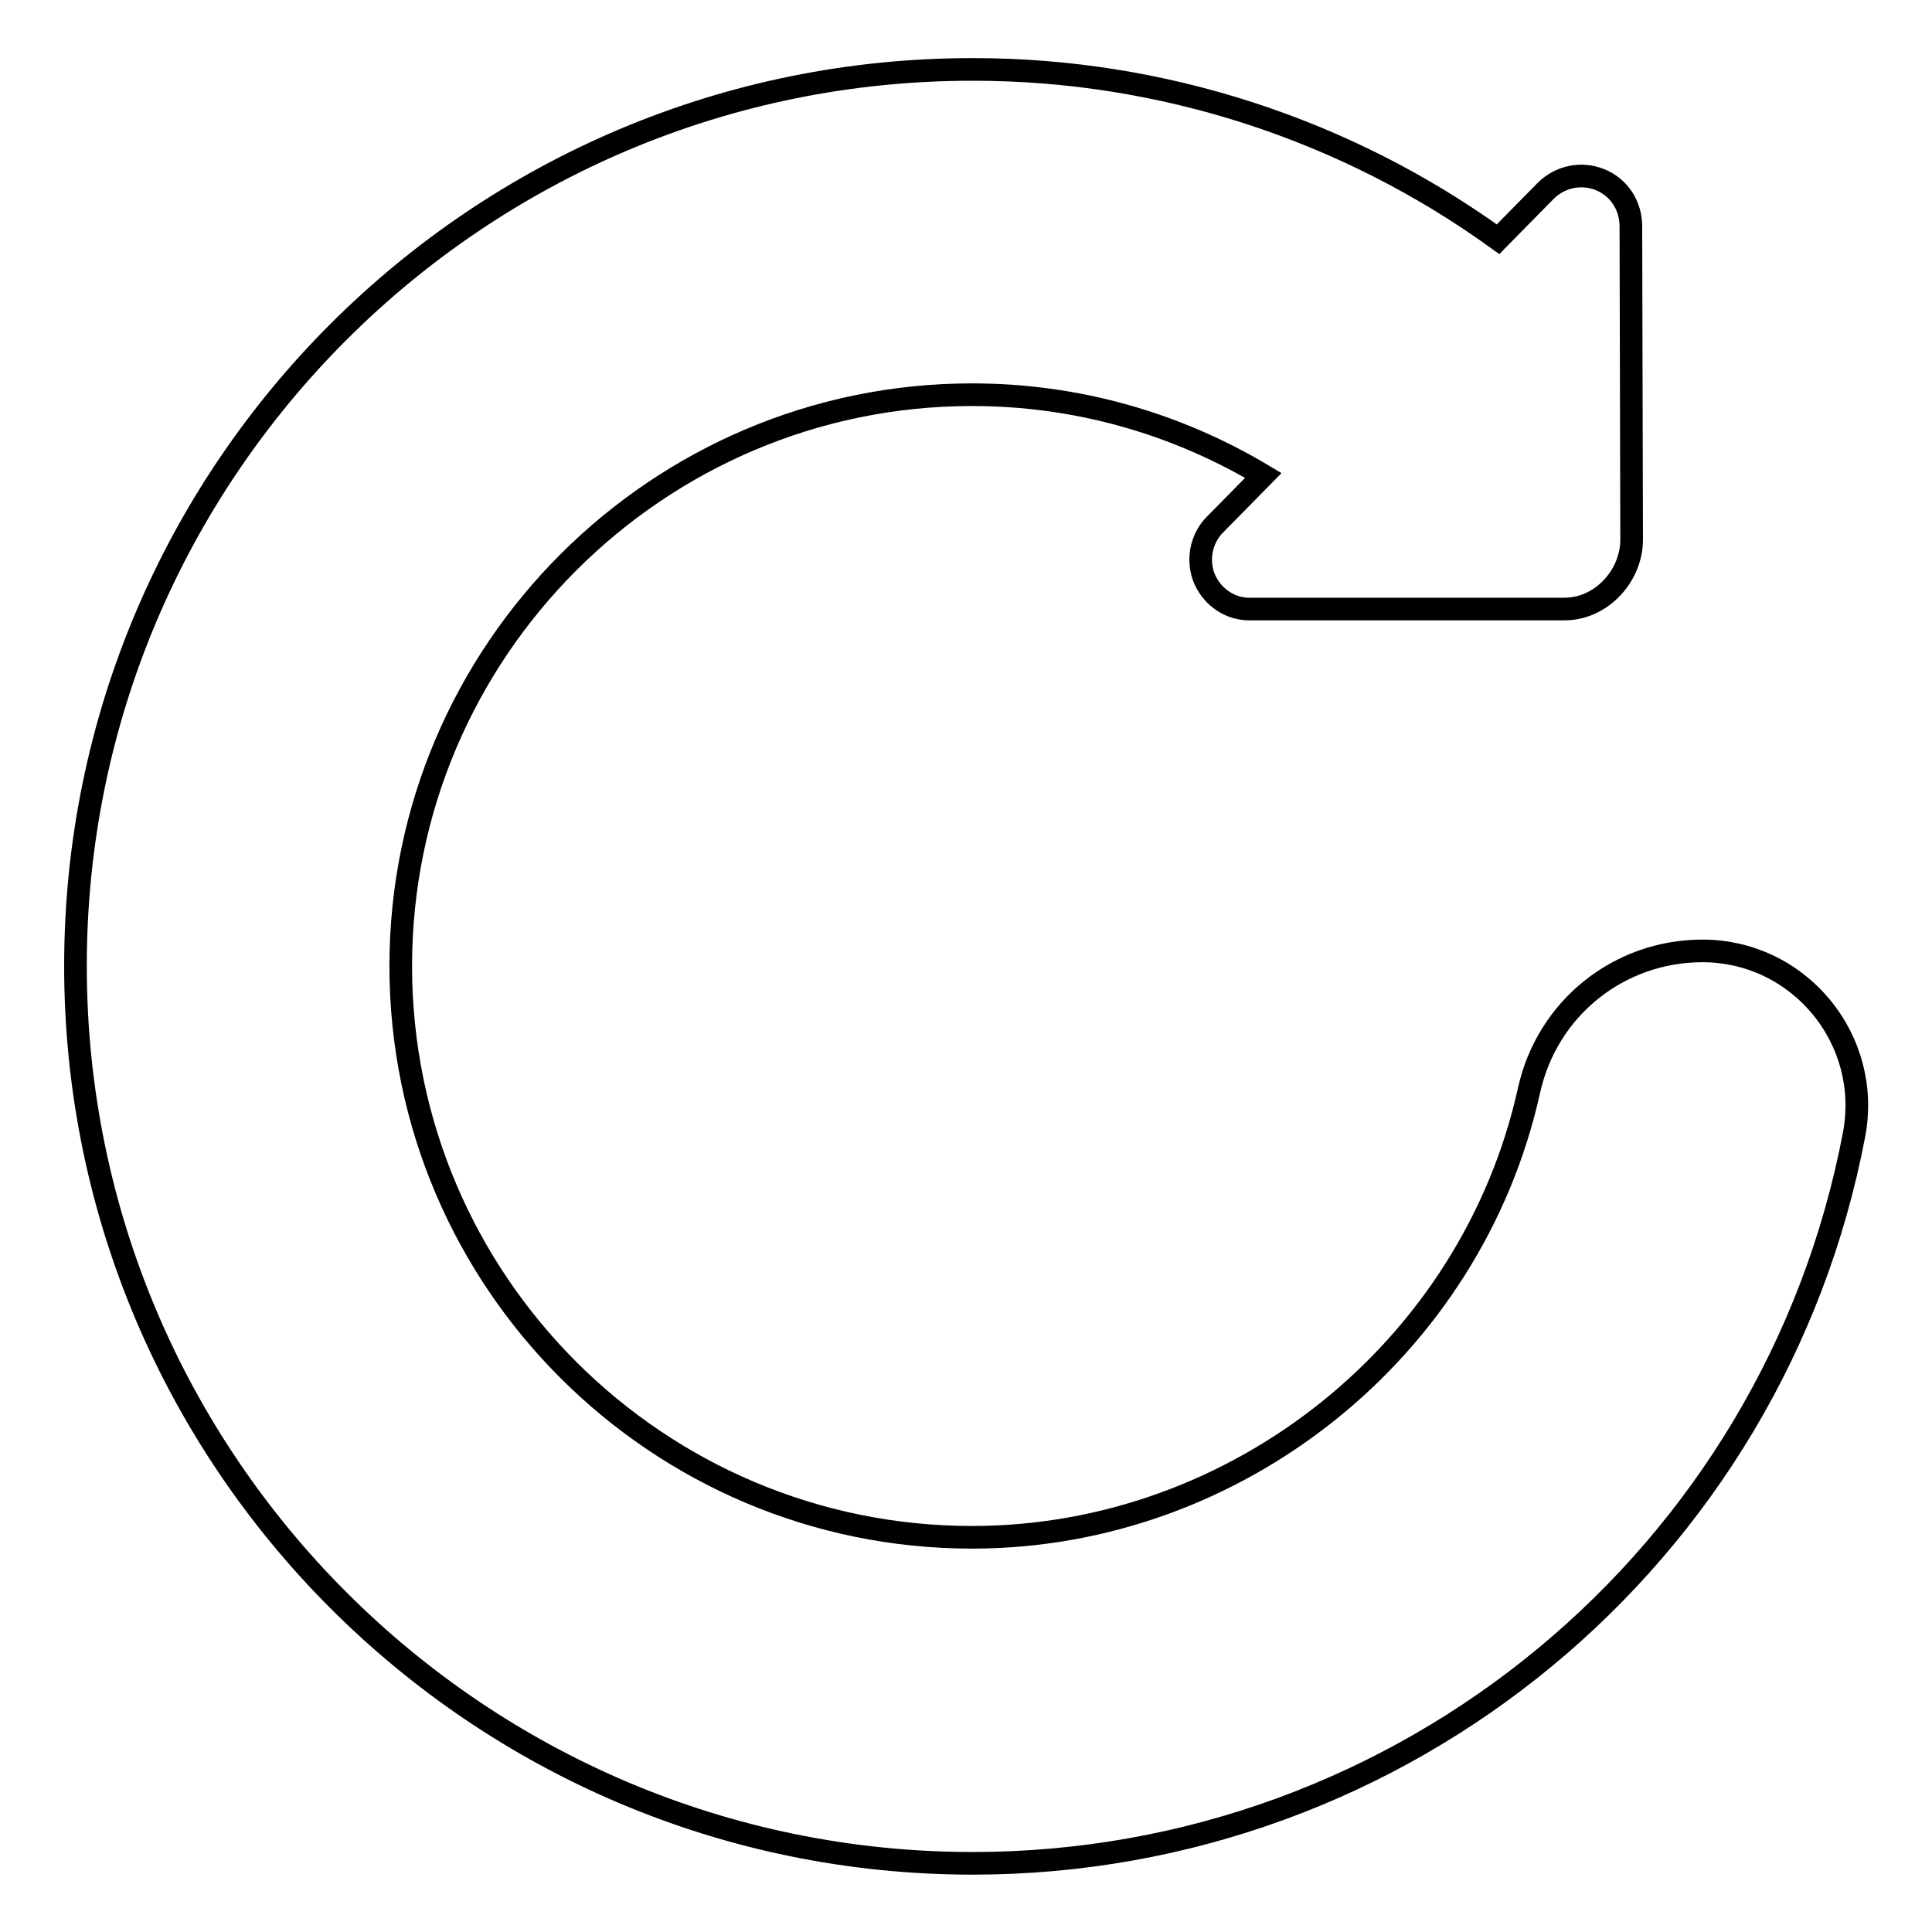 <?xml version="1.0" encoding="utf-8"?>
<!-- Svg Vector Icons : http://www.onlinewebfonts.com/icon -->
<!DOCTYPE svg PUBLIC "-//W3C//DTD SVG 1.1//EN" "http://www.w3.org/Graphics/SVG/1.1/DTD/svg11.dtd">
<svg version="1.1" xmlns="http://www.w3.org/2000/svg" xmlns:xlink="http://www.w3.org/1999/xlink" x="0px" y="0px" viewBox="0 0 256 256" enable-background="new 0 0 256 256" xml:space="preserve">
<g><g><g><path stroke-width="3" fill-opacity="0" stroke="#000000"  d="M241.3,133.4c-3.9-4.7-9.6-7.4-15.7-7.4c-11.1,0-20.6,7.6-23,18.5c-7.6,34.3-38.7,59.2-73.8,59.2c-41.7,0-75.7-33.9-75.7-75.7c0-41.7,34-75.7,75.7-75.7c13.7,0,26.9,3.7,38.6,10.7l-6.4,6.5c-1.9,1.9-2.4,4.8-1.4,7.2c1.1,2.5,3.5,4.1,6.2,4l41.5,0c4.9,0,8.9-4.4,8.9-9.2L216.1,30c0-2.8-1.6-5.2-4.1-6.2c-2.5-1-5.3-0.4-7.2,1.5l-6.3,6.4c-20.2-14.6-44.6-22.5-69.5-22.5C63.3,9.1,10,62.4,10,128c0,65.6,53.3,118.9,118.9,118.9c57.1,0,106.2-40.6,116.8-96.7C246.8,144.2,245.2,138.1,241.3,133.4z"/></g><g></g><g></g><g></g><g></g><g></g><g></g><g></g><g></g><g></g><g></g><g></g><g></g><g></g><g></g><g></g></g></g>
</svg>